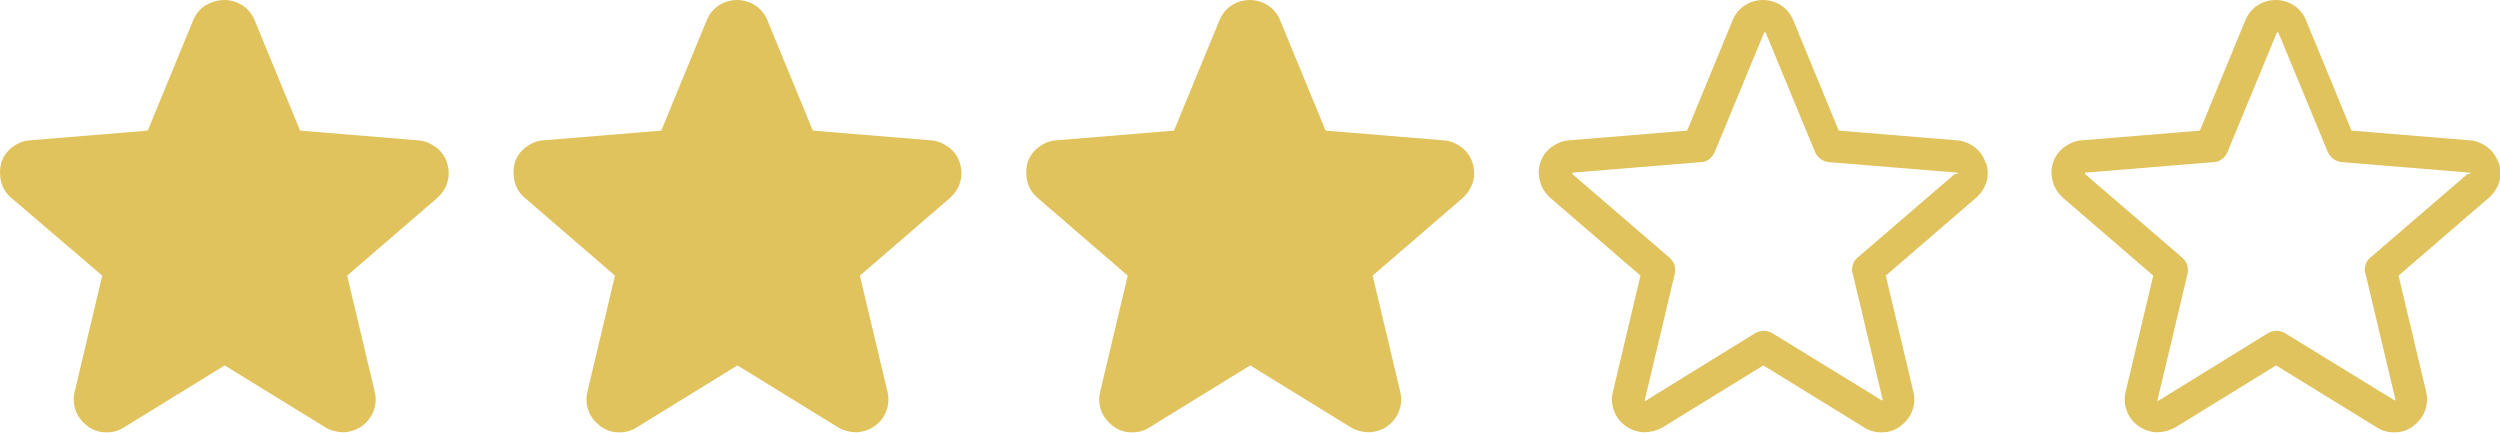 <svg viewBox="0 0 64.31 11.13" xmlns="http://www.w3.org/2000/svg"><g fill="#e1c35e"><path d="m11.25 5.09-2.32 2 .71 2.99c.04.16.03.33-.03.49s-.16.29-.3.39-.3.15-.46.16c-.17 0-.33-.04-.47-.12l-2.6-1.6-2.6 1.6c-.14.09-.31.13-.47.12-.17 0-.33-.06-.46-.16s-.24-.23-.3-.39-.07-.33-.03-.49l.71-2.99-2.34-2c-.13-.11-.22-.25-.26-.41s-.04-.33 0-.49c.05-.16.15-.3.28-.4s.29-.17.45-.18l3.04-.25 1.17-2.84c.06-.15.17-.29.31-.38.16-.09.32-.14.49-.14s.33.05.47.14.25.23.31.38l1.17 2.84 3.04.25c.17.01.32.08.46.18.13.1.23.24.28.4s.06.33.01.49c-.04.16-.14.3-.26.41z"/><path d="m24.44 5.09-2.32 2 .71 2.99c.04.16.03.33-.03.49s-.16.29-.3.39-.3.15-.46.16c-.17 0-.33-.04-.47-.12l-2.6-1.6-2.6 1.6c-.14.09-.31.13-.47.12-.17 0-.33-.06-.46-.16s-.24-.23-.3-.39-.07-.33-.03-.49l.71-2.99-2.32-2c-.13-.11-.22-.25-.26-.41s-.04-.33 0-.49c.05-.16.15-.3.28-.4s.29-.17.45-.18l3.04-.25 1.17-2.84c.06-.15.17-.29.31-.38s.3-.14.47-.14.33.05.47.14.25.23.31.38l1.17 2.84 3.04.25c.17.01.32.08.46.18.13.1.23.24.28.4s.06.33.01.49c-.04.16-.14.3-.26.41z"/><path d="m37.63 5.09-2.32 2 .71 2.99c.04.16.03.33-.03.49s-.16.29-.3.39c-.13.1-.3.15-.46.16-.17 0-.33-.04-.47-.12l-2.6-1.6-2.6 1.6c-.14.09-.31.13-.47.12-.17 0-.33-.06-.46-.16s-.24-.23-.3-.39-.07-.33-.03-.49l.71-2.99-2.32-2c-.13-.11-.22-.25-.26-.41s-.04-.33 0-.49c.05-.16.15-.3.28-.4s.29-.17.45-.18l3.04-.25 1.17-2.84c.06-.15.17-.29.31-.38s.3-.14.47-.14.33.05.47.14.25.23.31.38l1.17 2.84 3.04.25c.17.01.32.08.46.18.13.1.23.24.28.4s.06.33.01.49-.14.3-.26.41z"/><path d="m51.08 4.19c-.05-.16-.15-.3-.28-.4s-.29-.17-.46-.18l-3.04-.25-1.17-2.84c-.06-.15-.17-.29-.31-.38s-.3-.14-.47-.14-.33.05-.47.14-.25.23-.31.38l-1.17 2.84-3.04.25c-.17.01-.32.08-.46.18-.13.1-.23.24-.28.4s-.05.33 0 .49c.04.16.14.3.26.41l2.32 2-.71 2.99c-.04.16-.03.33.03.49s.16.29.3.39.3.15.46.16c.17 0 .33-.04.48-.12l2.6-1.6 2.6 1.6c.14.09.31.13.47.12.17 0 .33-.06.46-.16s.24-.23.3-.39.07-.33.03-.49l-.71-2.99 2.32-2c.13-.11.22-.25.27-.41s.04-.33-.01-.49zm-.79.28-2.51 2.16c-.06.05-.1.11-.12.19-.02.07-.03.15 0 .22l.77 3.24s0 0 0 .01v.01s-.01 0-.02 0l-2.82-1.73c-.07-.04-.14-.06-.22-.06s-.15.02-.22.06l-2.82 1.74s0 0-.02 0c0 0 0 0 0-.01 0 0 0 0 0-.01l.77-3.24c.02-.07.01-.15 0-.22-.02-.07-.07-.14-.12-.19l-2.51-2.16s-.01 0 0-.03c0-.02 0-.01.02-.01l3.29-.27c.08 0 .15-.03.21-.08.06-.04.11-.11.14-.18l1.27-3.07s0-.01.02-.01.01 0 .02.01l1.27 3.07c.03.07.08.13.14.18.06.04.13.07.21.08l3.29.27s.01 0 .02.01 0 .02 0 .03z"/><path d="m64.27 4.19c-.05-.16-.15-.3-.28-.4s-.29-.17-.46-.18l-3.04-.25-1.17-2.84c-.06-.15-.17-.29-.31-.38s-.3-.14-.47-.14-.33.05-.47.14-.25.23-.31.38l-1.17 2.84-3.04.25c-.17.01-.32.08-.46.18-.13.1-.23.24-.28.4s-.05.33 0 .49c.04.16.14.3.26.41l2.32 2-.71 2.99c-.04.16-.03.33.03.49s.16.29.3.39.3.15.46.16c.17 0 .33-.04.48-.12l2.6-1.6 2.6 1.6c.14.09.31.13.47.12.17 0 .33-.06.46-.16s.24-.23.3-.39.07-.33.03-.49l-.71-2.99 2.32-2c.13-.11.22-.25.27-.41s.04-.33-.01-.49zm-.79.28-2.51 2.16c-.06.05-.1.11-.12.19-.02.07-.03.15 0 .22l.77 3.24s0 0 0 .01v.01s-.01 0-.02 0l-2.82-1.73c-.07-.04-.14-.06-.22-.06s-.15.02-.22.06l-2.82 1.74s0 0-.02 0c0 0 0 0 0-.01 0 0 0 0 0-.01l.77-3.24c.02-.07.01-.15 0-.22-.02-.07-.07-.14-.12-.19l-2.51-2.16s-.01 0 0-.03c0-.02 0-.01.02-.01l3.29-.27c.08 0 .15-.03.21-.08.06-.04.11-.11.14-.18l1.27-3.07s0-.01.02-.01.01 0 .02.01l1.27 3.07c.03.07.08.13.14.18.06.04.13.07.21.08l3.29.27s.01 0 .02.01 0 .02 0 .03z"/></g></svg>